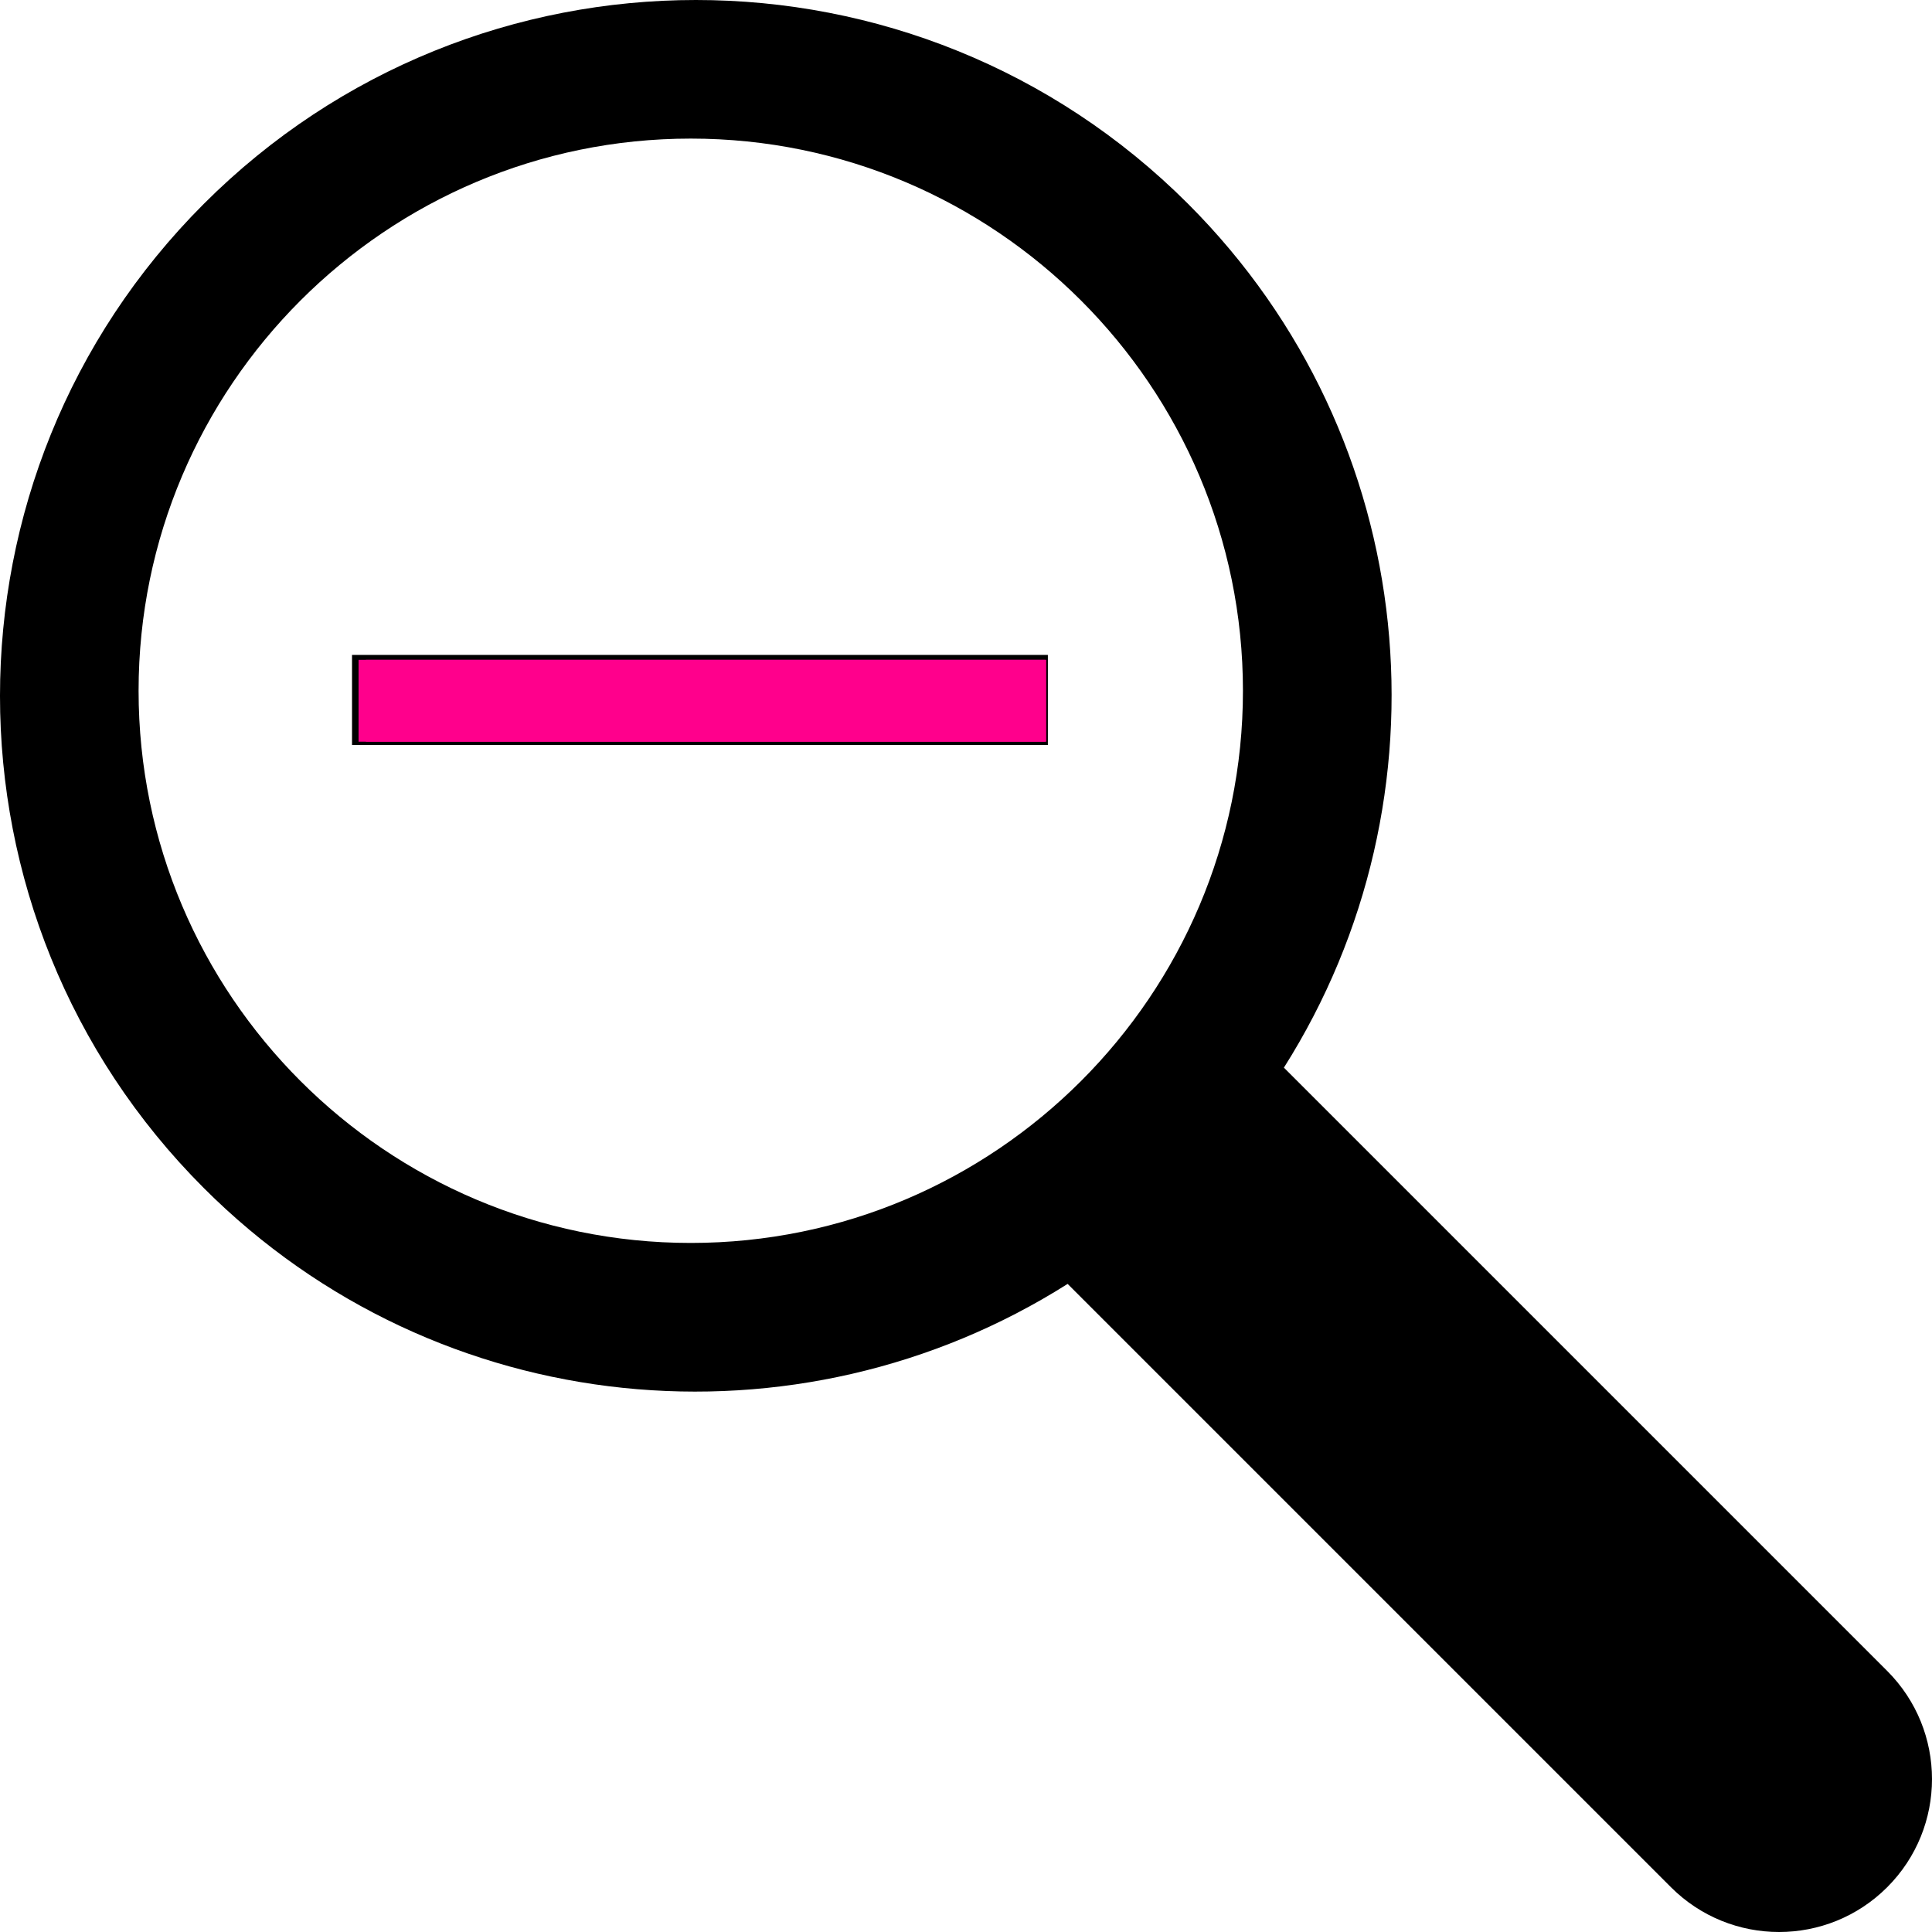 <?xml version="1.0" encoding="UTF-8" standalone="no"?>
<!-- Generator: Adobe Illustrator 19.0.0, SVG Export Plug-In . SVG Version: 6.00 Build 0)  -->

<svg
   xmlns:dc="http://purl.org/dc/elements/1.1/"
   xmlns:cc="http://creativecommons.org/ns#"
   xmlns:rdf="http://www.w3.org/1999/02/22-rdf-syntax-ns#"
   xmlns:svg="http://www.w3.org/2000/svg"
   xmlns="http://www.w3.org/2000/svg"
   xmlns:sodipodi="http://sodipodi.sourceforge.net/DTD/sodipodi-0.dtd"
   xmlns:inkscape="http://www.inkscape.org/namespaces/inkscape"
   version="1.1"
   id="Layer_1"
   x="0px"
   y="0px"
   viewBox="0 0 472.616 472.616"
   style="enable-background:new 0 0 472.616 472.616;"
   xml:space="preserve"
   inkscape:version="0.48.4 r9939"
   width="100%"
   height="100%"
   sodipodi:docname="zoomout.svg"><defs
     id="defs47" /><sodipodi:namedview
     pagecolor="#ffffff"
     bordercolor="#666666"
     borderopacity="1"
     objecttolerance="10"
     gridtolerance="10"
     guidetolerance="10"
     inkscape:pageopacity="0"
     inkscape:pageshadow="2"
     inkscape:window-width="1920"
     inkscape:window-height="1060"
     id="namedview45"
     showgrid="false"
     inkscape:zoom="0.49934831"
     inkscape:cx="-147.19185"
     inkscape:cy="236.308"
     inkscape:window-x="-2"
     inkscape:window-y="417"
     inkscape:window-maximized="1"
     inkscape:current-layer="Layer_1" /><g
     id="g9"><g
       id="g11"><path
         d="M461.659,408.756L314.075,261.172c41.678-65.811,33.943-153.921-23.444-211.308c-66.486-66.485-174.281-66.485-240.767,0    c-66.486,66.488-66.486,174.284,0,240.77c57.386,57.384,145.496,65.12,211.306,23.442L408.755,461.66    c14.609,14.609,38.295,14.609,52.904,0C476.268,447.052,476.268,423.364,461.659,408.756z M168.979,304.056    c-74.481,0-135.077-60.596-135.077-135.076c0-74.481,60.596-135.077,135.077-135.077c74.482,0,135.077,60.596,135.077,135.077    C304.056,243.46,243.461,304.056,168.979,304.056z"
         id="path13" /></g></g><g
     id="g15" /><g
     id="g17" /><g
     id="g19" /><g
     id="g21" /><g
     id="g23" /><g
     id="g25" /><g
     id="g27" /><g
     id="g29" /><g
     id="g31" /><g
     id="g33" /><g
     id="g35" /><g
     id="g37" /><g
     id="g39" /><g
     id="g41" /><g
     id="g43" /><rect
     style="fill:#000000;fill-opacity:1"
     id="rect3006"
     width="170.222"
     height="22.029"
     x="86.112"
     y="160.209" /><path
     style="fill:#ff008c;fill-opacity:1"
     d="m 87.714,171.423 0,-10.013 84.11,0 84.11,0 0,10.013 0,10.013 -84.11,0 -84.11,0 0,-10.013 z"
     id="path3000"
     inkscape:connector-curvature="0" /><path
     style="fill:#ff008c;fill-opacity:1"
     d="m 89.517,171.423 0,-10.013 83.108,0 83.108,0 0,10.013 0,10.013 -83.108,0 -83.108,0 0,-10.013 z"
     id="path3770"
     inkscape:connector-curvature="0" /></svg>